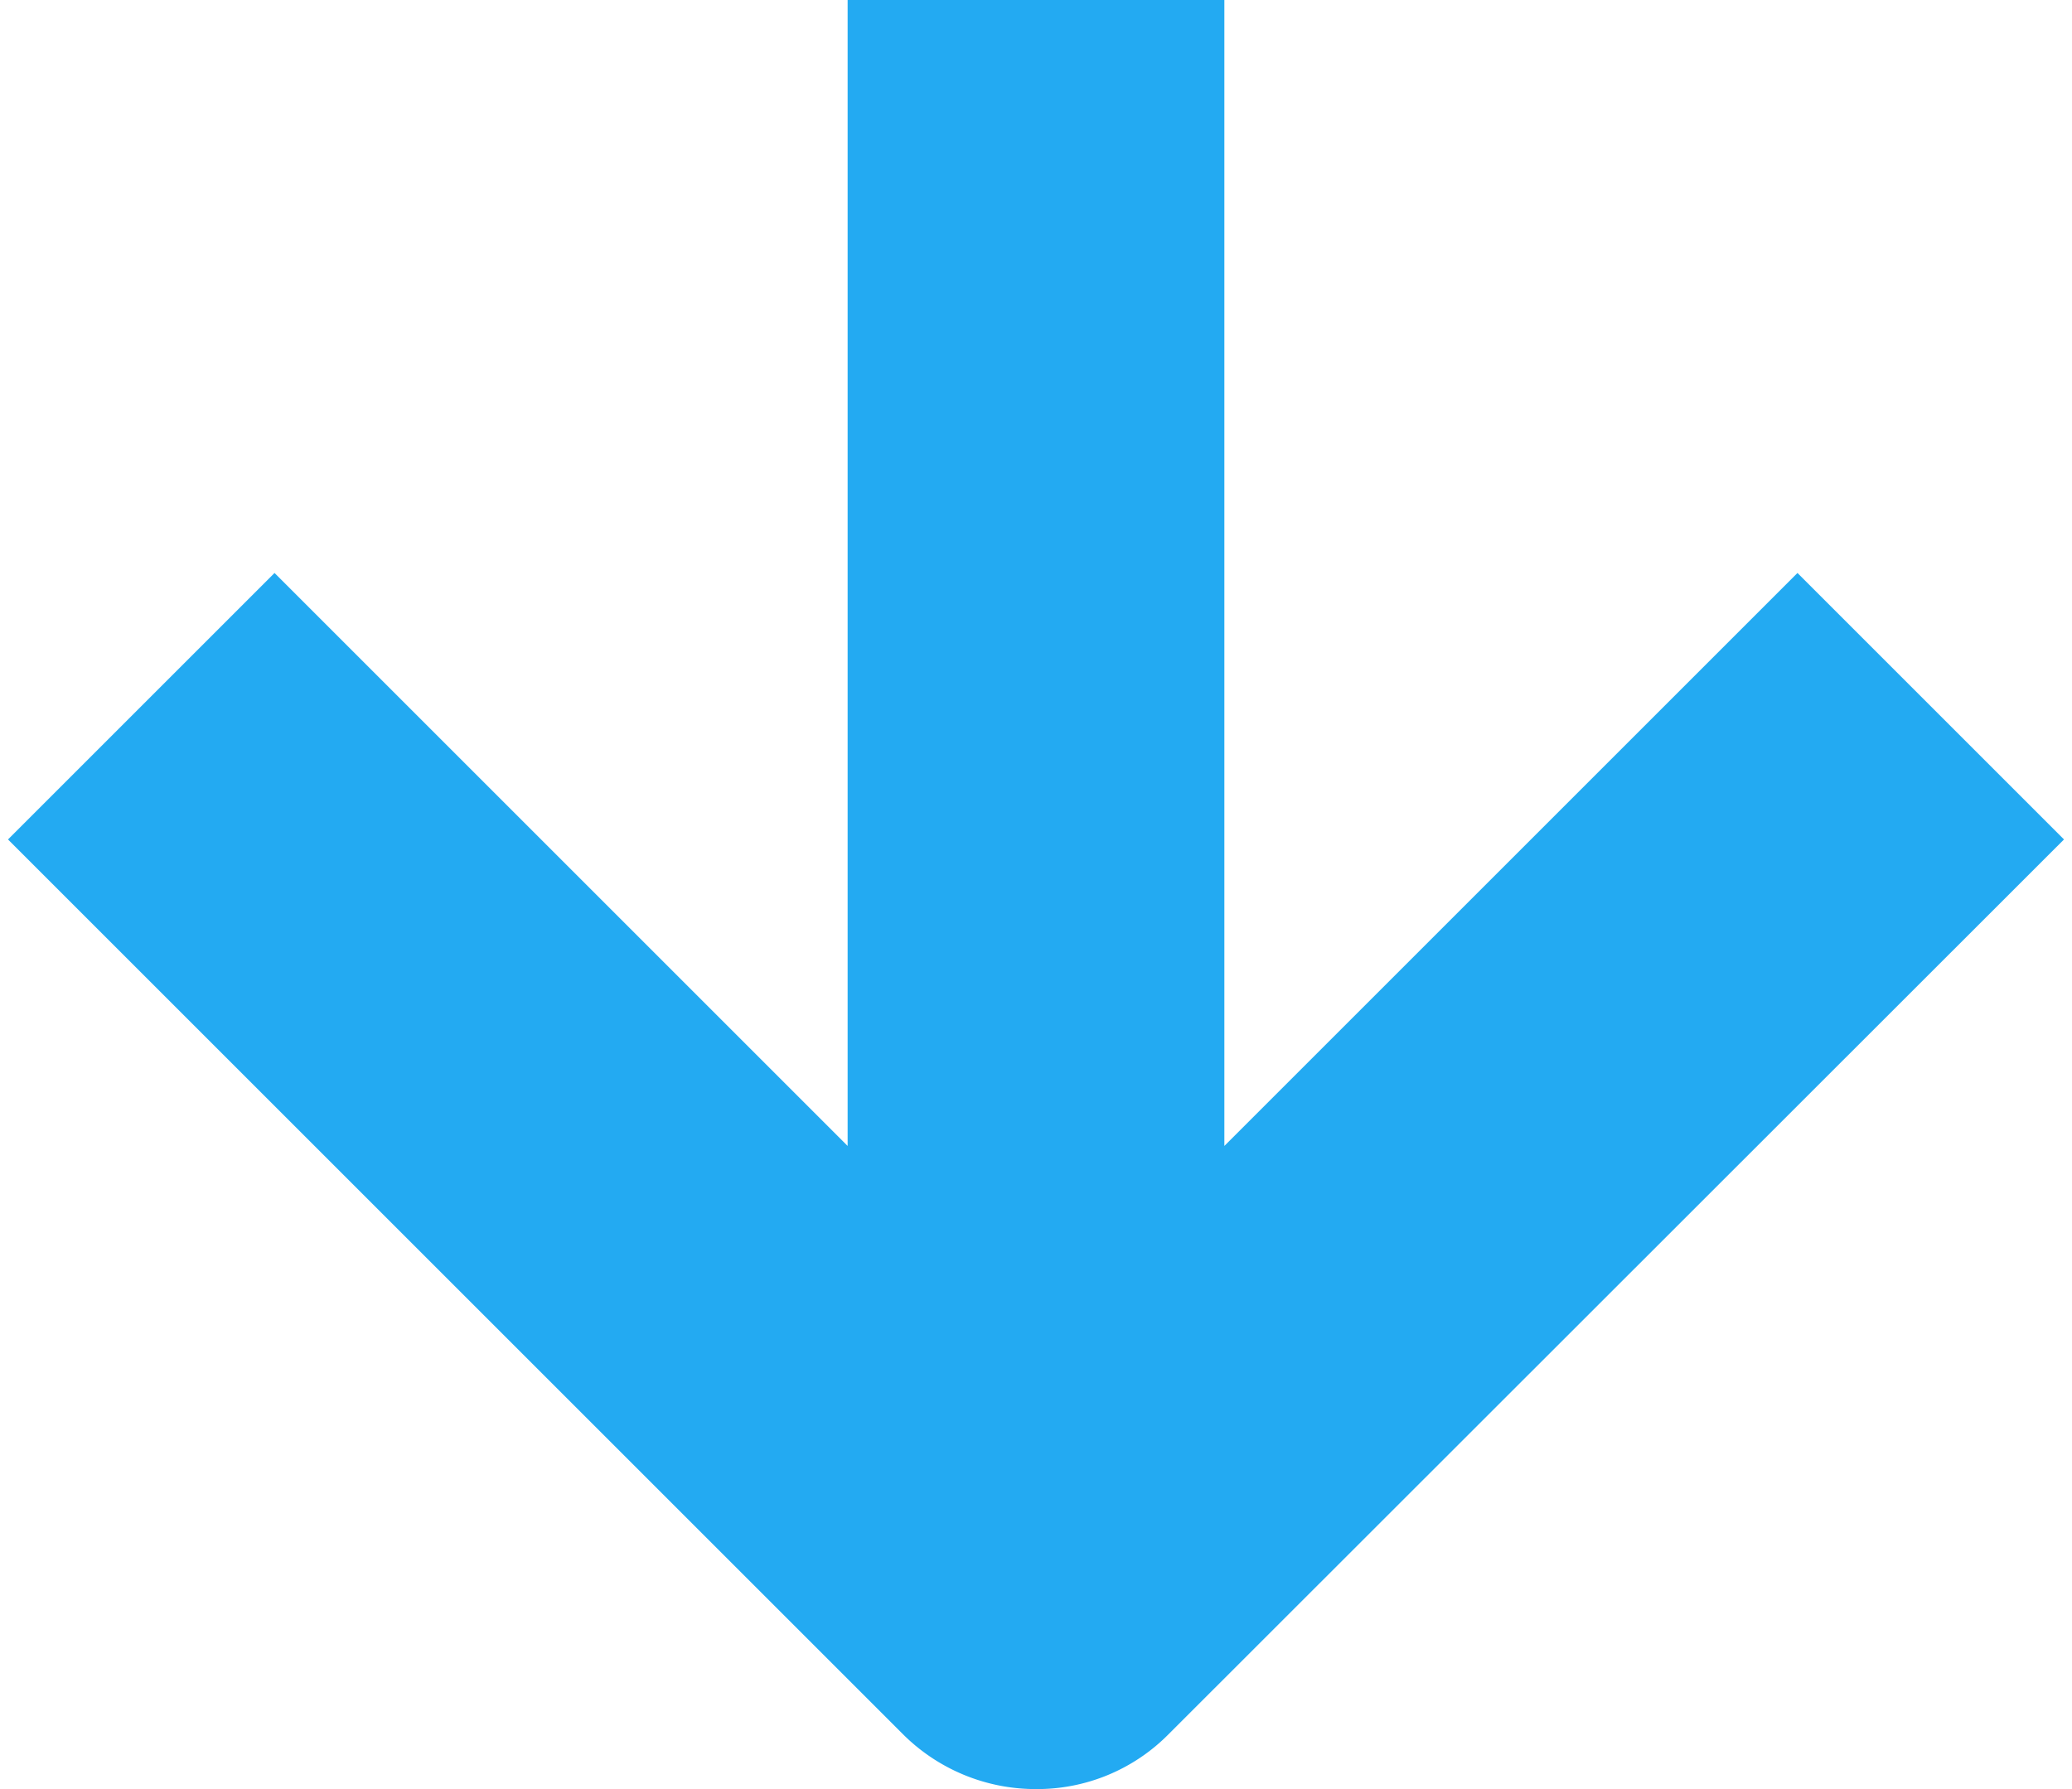 <svg xmlns="http://www.w3.org/2000/svg" viewBox="0 0 43.66 38" width="44" height="38">
  <defs>
    <style>
      .cls-1 {
        fill: #23aaf2;
      }
    </style>
  </defs>
  <path id="パス_1016" data-name="パス 1016" class="cls-1" d="M43.66,17.83,38,12.17,25.83,24.34V0h-8V24.34L5.66,12.17,0,17.83l19,19A3.989,3.989,0,0,0,21.83,38a3.923,3.923,0,0,0,2.82-1.17Z"/>
</svg>
